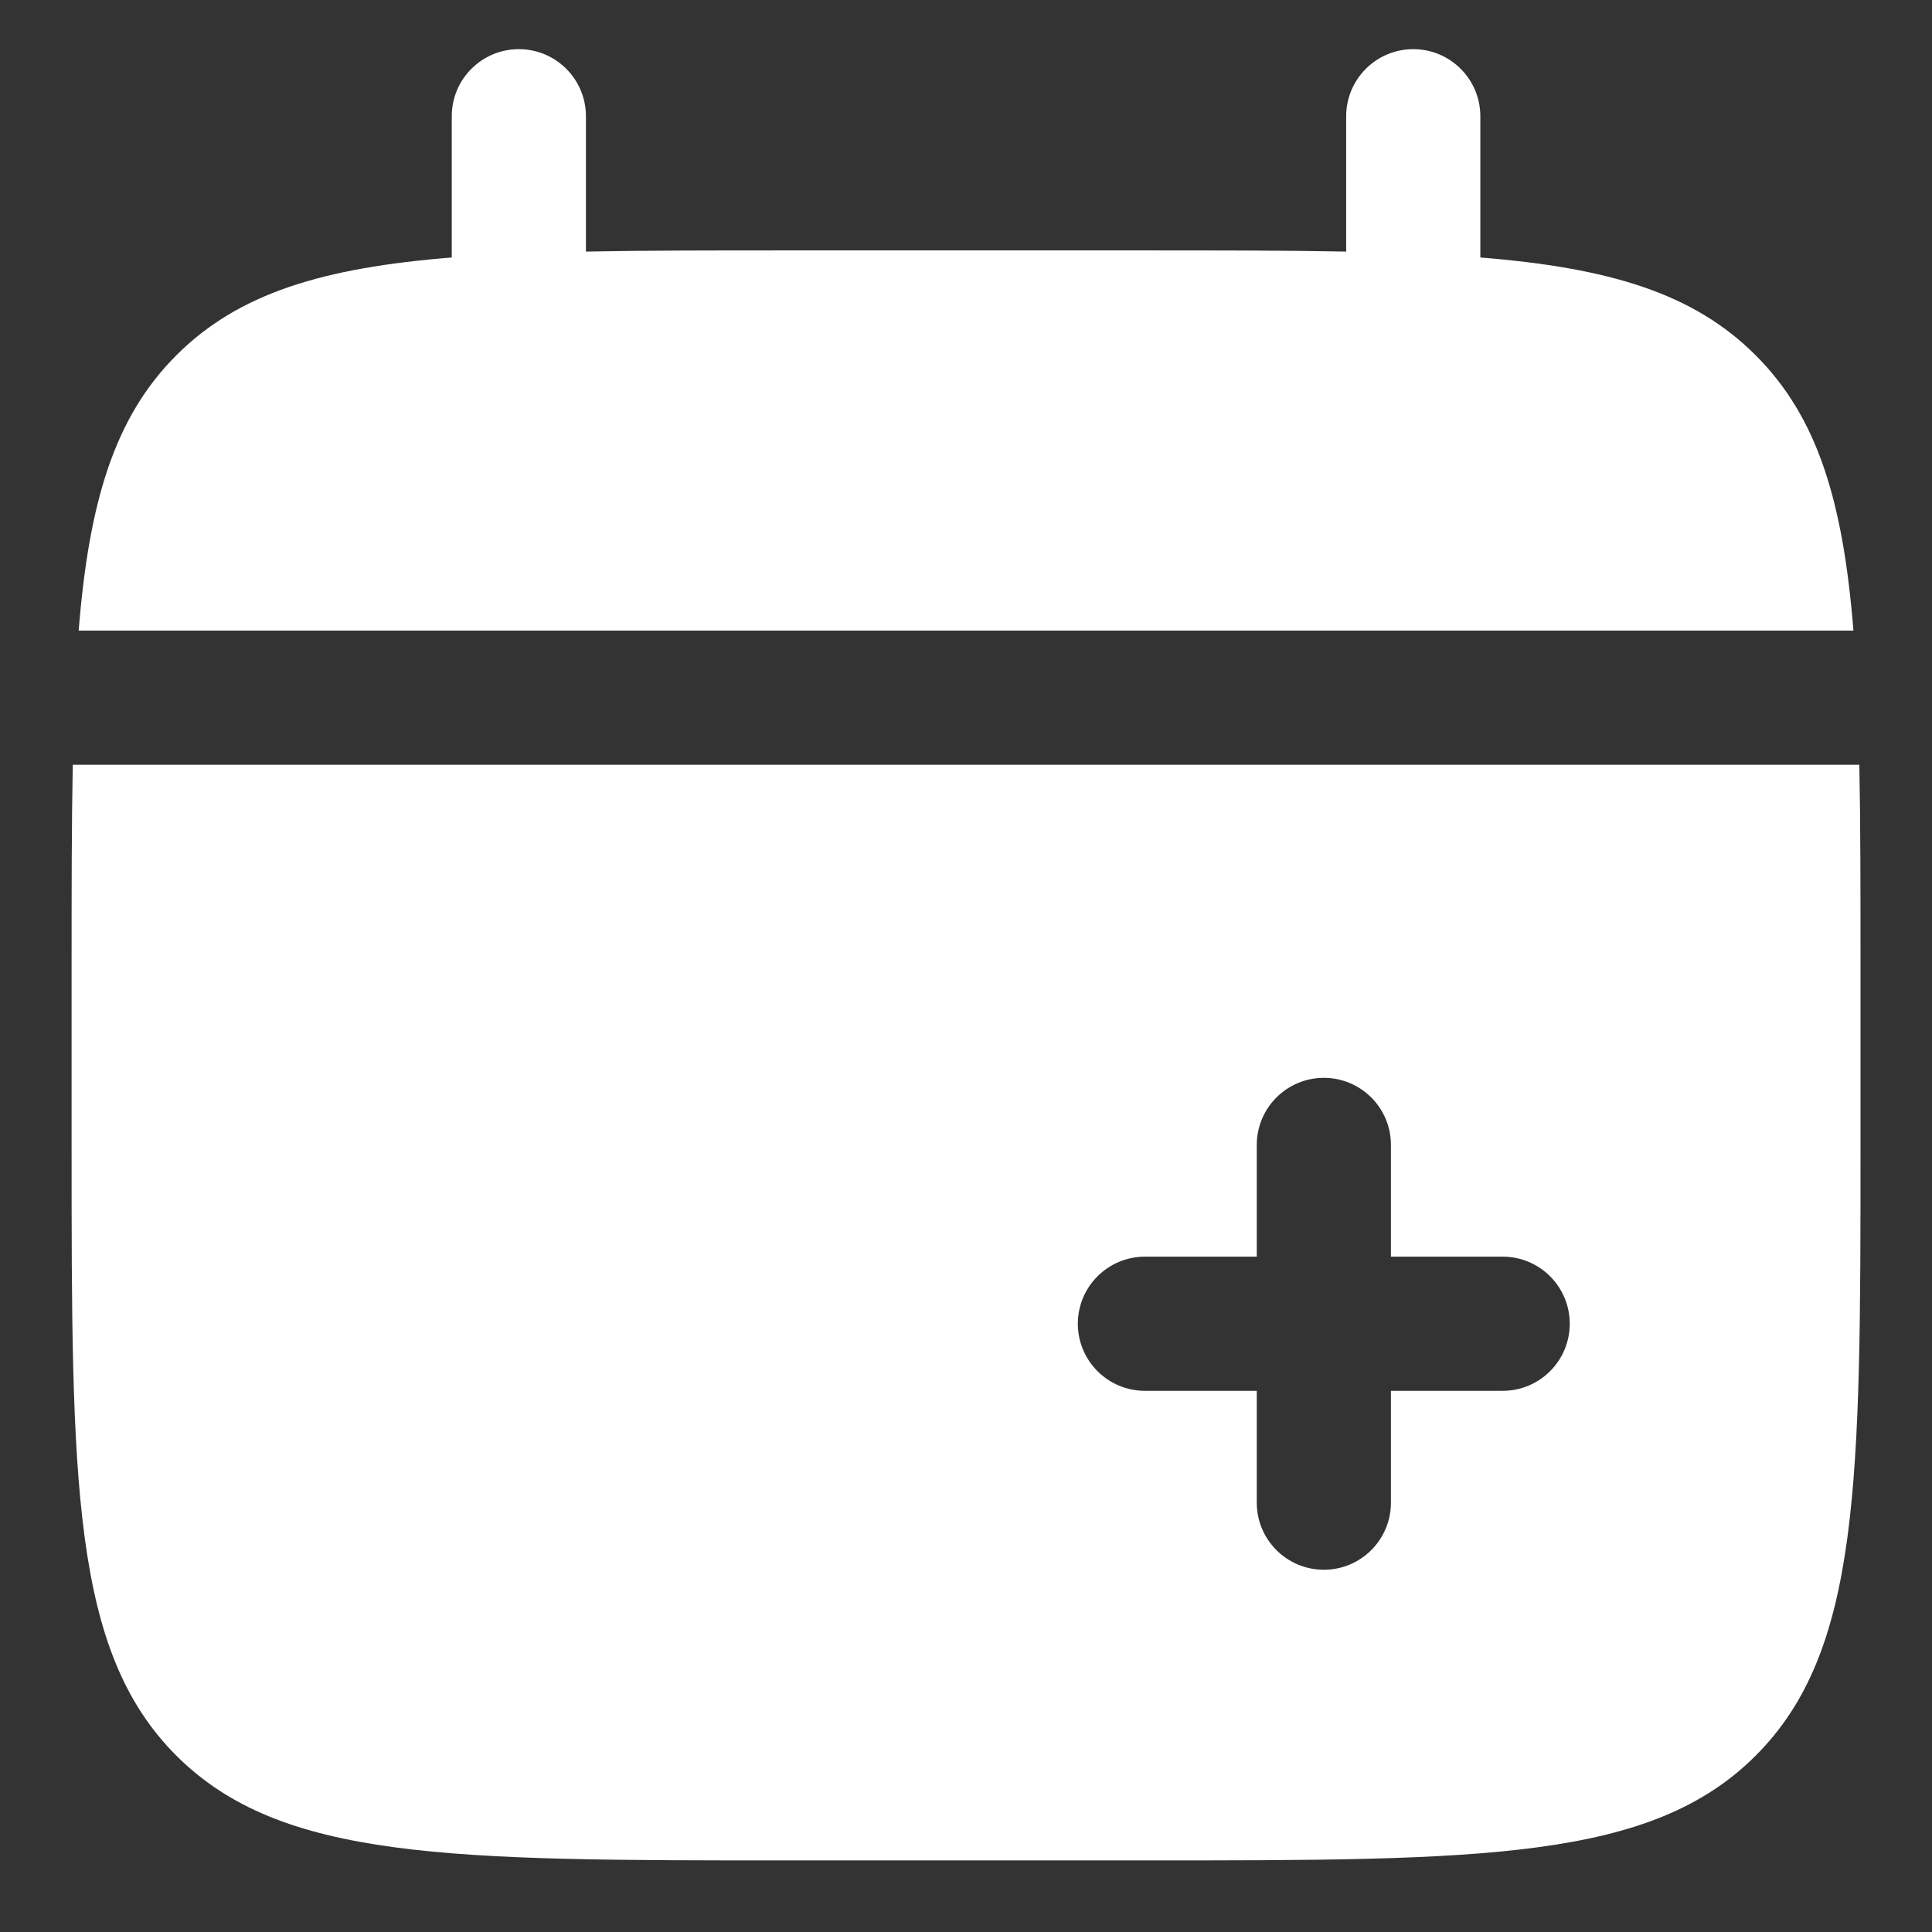 <svg width="18" height="18" viewBox="0 0 18 18" fill="none" xmlns="http://www.w3.org/2000/svg">
<rect x="0" y="0" width="18" height="18" fill="#333333" stroke="none"/>
<path d="M5.459 1.083C5.459 0.738 5.179 0.458 4.834 0.458C4.488 0.458 4.209 0.738 4.209 1.083V2.399C3.009 2.495 2.222 2.731 1.643 3.31C1.065 3.888 0.829 4.676 0.733 5.875H17.268C17.172 4.676 16.936 3.888 16.357 3.31C15.779 2.731 14.991 2.495 13.792 2.399V1.083C13.792 0.738 13.512 0.458 13.167 0.458C12.822 0.458 12.542 0.738 12.542 1.083V2.344C11.988 2.333 11.366 2.333 10.667 2.333H7.334C6.634 2.333 6.013 2.333 5.459 2.344V1.083Z" fill="white"/>
<path fill-rule="evenodd" clip-rule="evenodd" d="M17.334 9V10.667C17.334 13.809 17.334 15.381 16.357 16.357C15.381 17.333 13.81 17.333 10.667 17.333H7.334C4.191 17.333 2.62 17.333 1.643 16.357C0.667 15.381 0.667 13.809 0.667 10.667V9C0.667 8.301 0.667 7.679 0.678 7.125H17.323C17.334 7.679 17.334 8.301 17.334 9ZM12.334 10.042C12.679 10.042 12.959 10.322 12.959 10.667V11.708L14 11.708C14.345 11.708 14.625 11.988 14.625 12.333C14.625 12.678 14.345 12.958 14 12.958H12.959V14C12.959 14.345 12.679 14.625 12.334 14.625C11.989 14.625 11.709 14.345 11.709 14V12.958L10.667 12.958C10.322 12.958 10.042 12.678 10.042 12.333C10.042 11.988 10.322 11.708 10.667 11.708H11.709V10.667C11.709 10.322 11.989 10.042 12.334 10.042Z" fill="white"/>
</svg>
